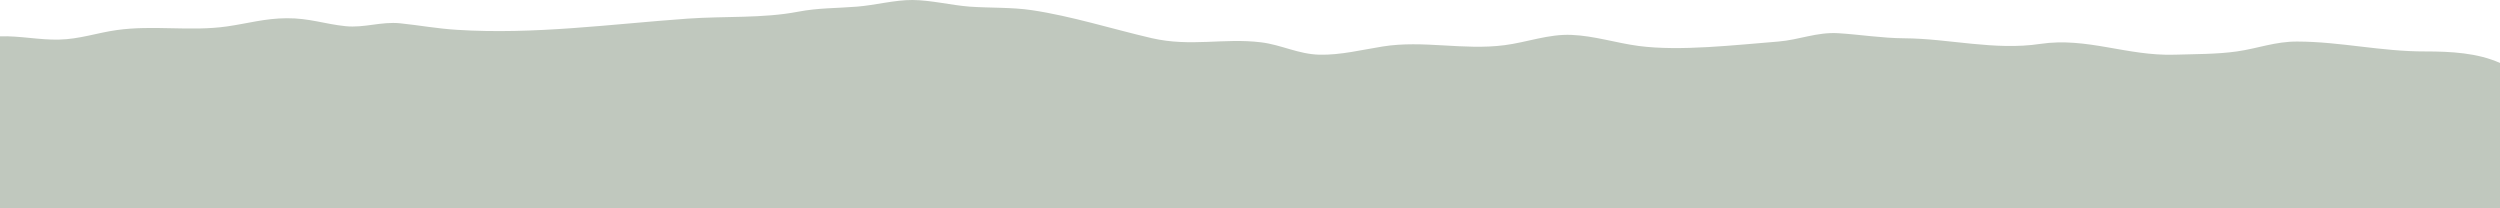 <?xml version="1.0" encoding="UTF-8"?> <svg xmlns="http://www.w3.org/2000/svg" xmlns:xlink="http://www.w3.org/1999/xlink" version="1.1" id="Layer_1" x="0px" y="0px" viewBox="0 0 1920 160" style="enable-background:new 0 0 1920 160;" xml:space="preserve"> <style type="text/css"> .st0{fill:#C0C8BE;} </style> <g> <path class="st0" d="M0,27.9c15.3-0.5,30.1,2.9,45.5,2.5c15.4-0.3,29.1-5.2,44.1-7.3c28.2-4,56.8,1.2,84.7-2.8 c16.1-2.3,29.1-6.2,45.9-6.3c17.4-0.1,28.9,4.4,45.1,6.1c14.5,1.5,27.3-3.7,42.1-2.2c14.6,1.5,28.5,4.1,43.5,5 c59.3,3.8,118.3-4.4,177.3-8.6c28.2-2,57.8-0.1,84.7-5.3c15.7-3,29.1-2.6,45.3-3.9C672,4,687.3-0.1,700.8,0 c14.2,0.1,29.6,4,43.9,5.1c15.5,1.1,32.4,0.4,47.7,2.7c30.4,4.5,61.9,14.5,92.1,21.5c30.1,6.9,55.3-0.3,84,3.2 c15.6,1.9,28.6,9.1,44.8,9.5s32.8-3.8,48.6-6.3c31.3-5,61.9,3.1,93.6-1c17.1-2.2,33.9-8.7,51.5-7.9c17.4,0.7,34.2,6.2,51.5,8.5 c31.9,4.2,74.5-0.8,107.3-3.4c16-1.3,29.5-7.4,46-6.4c16.5,1,33.5,3.8,50.7,3.9c34.6,0.2,69.3,9.6,104.5,4.3 c35.9-5.3,66.4,9.4,103.1,8.3c15.7-0.5,32.3-0.3,47.8-2.5c16.2-2.3,29.5-7.7,46.5-7.6c33.2,0.1,64.3,7.7,98.3,7.6 c19.5,0,40.2,1.1,57.4,8.9V160H0V27.9z"></path> </g> </svg> 